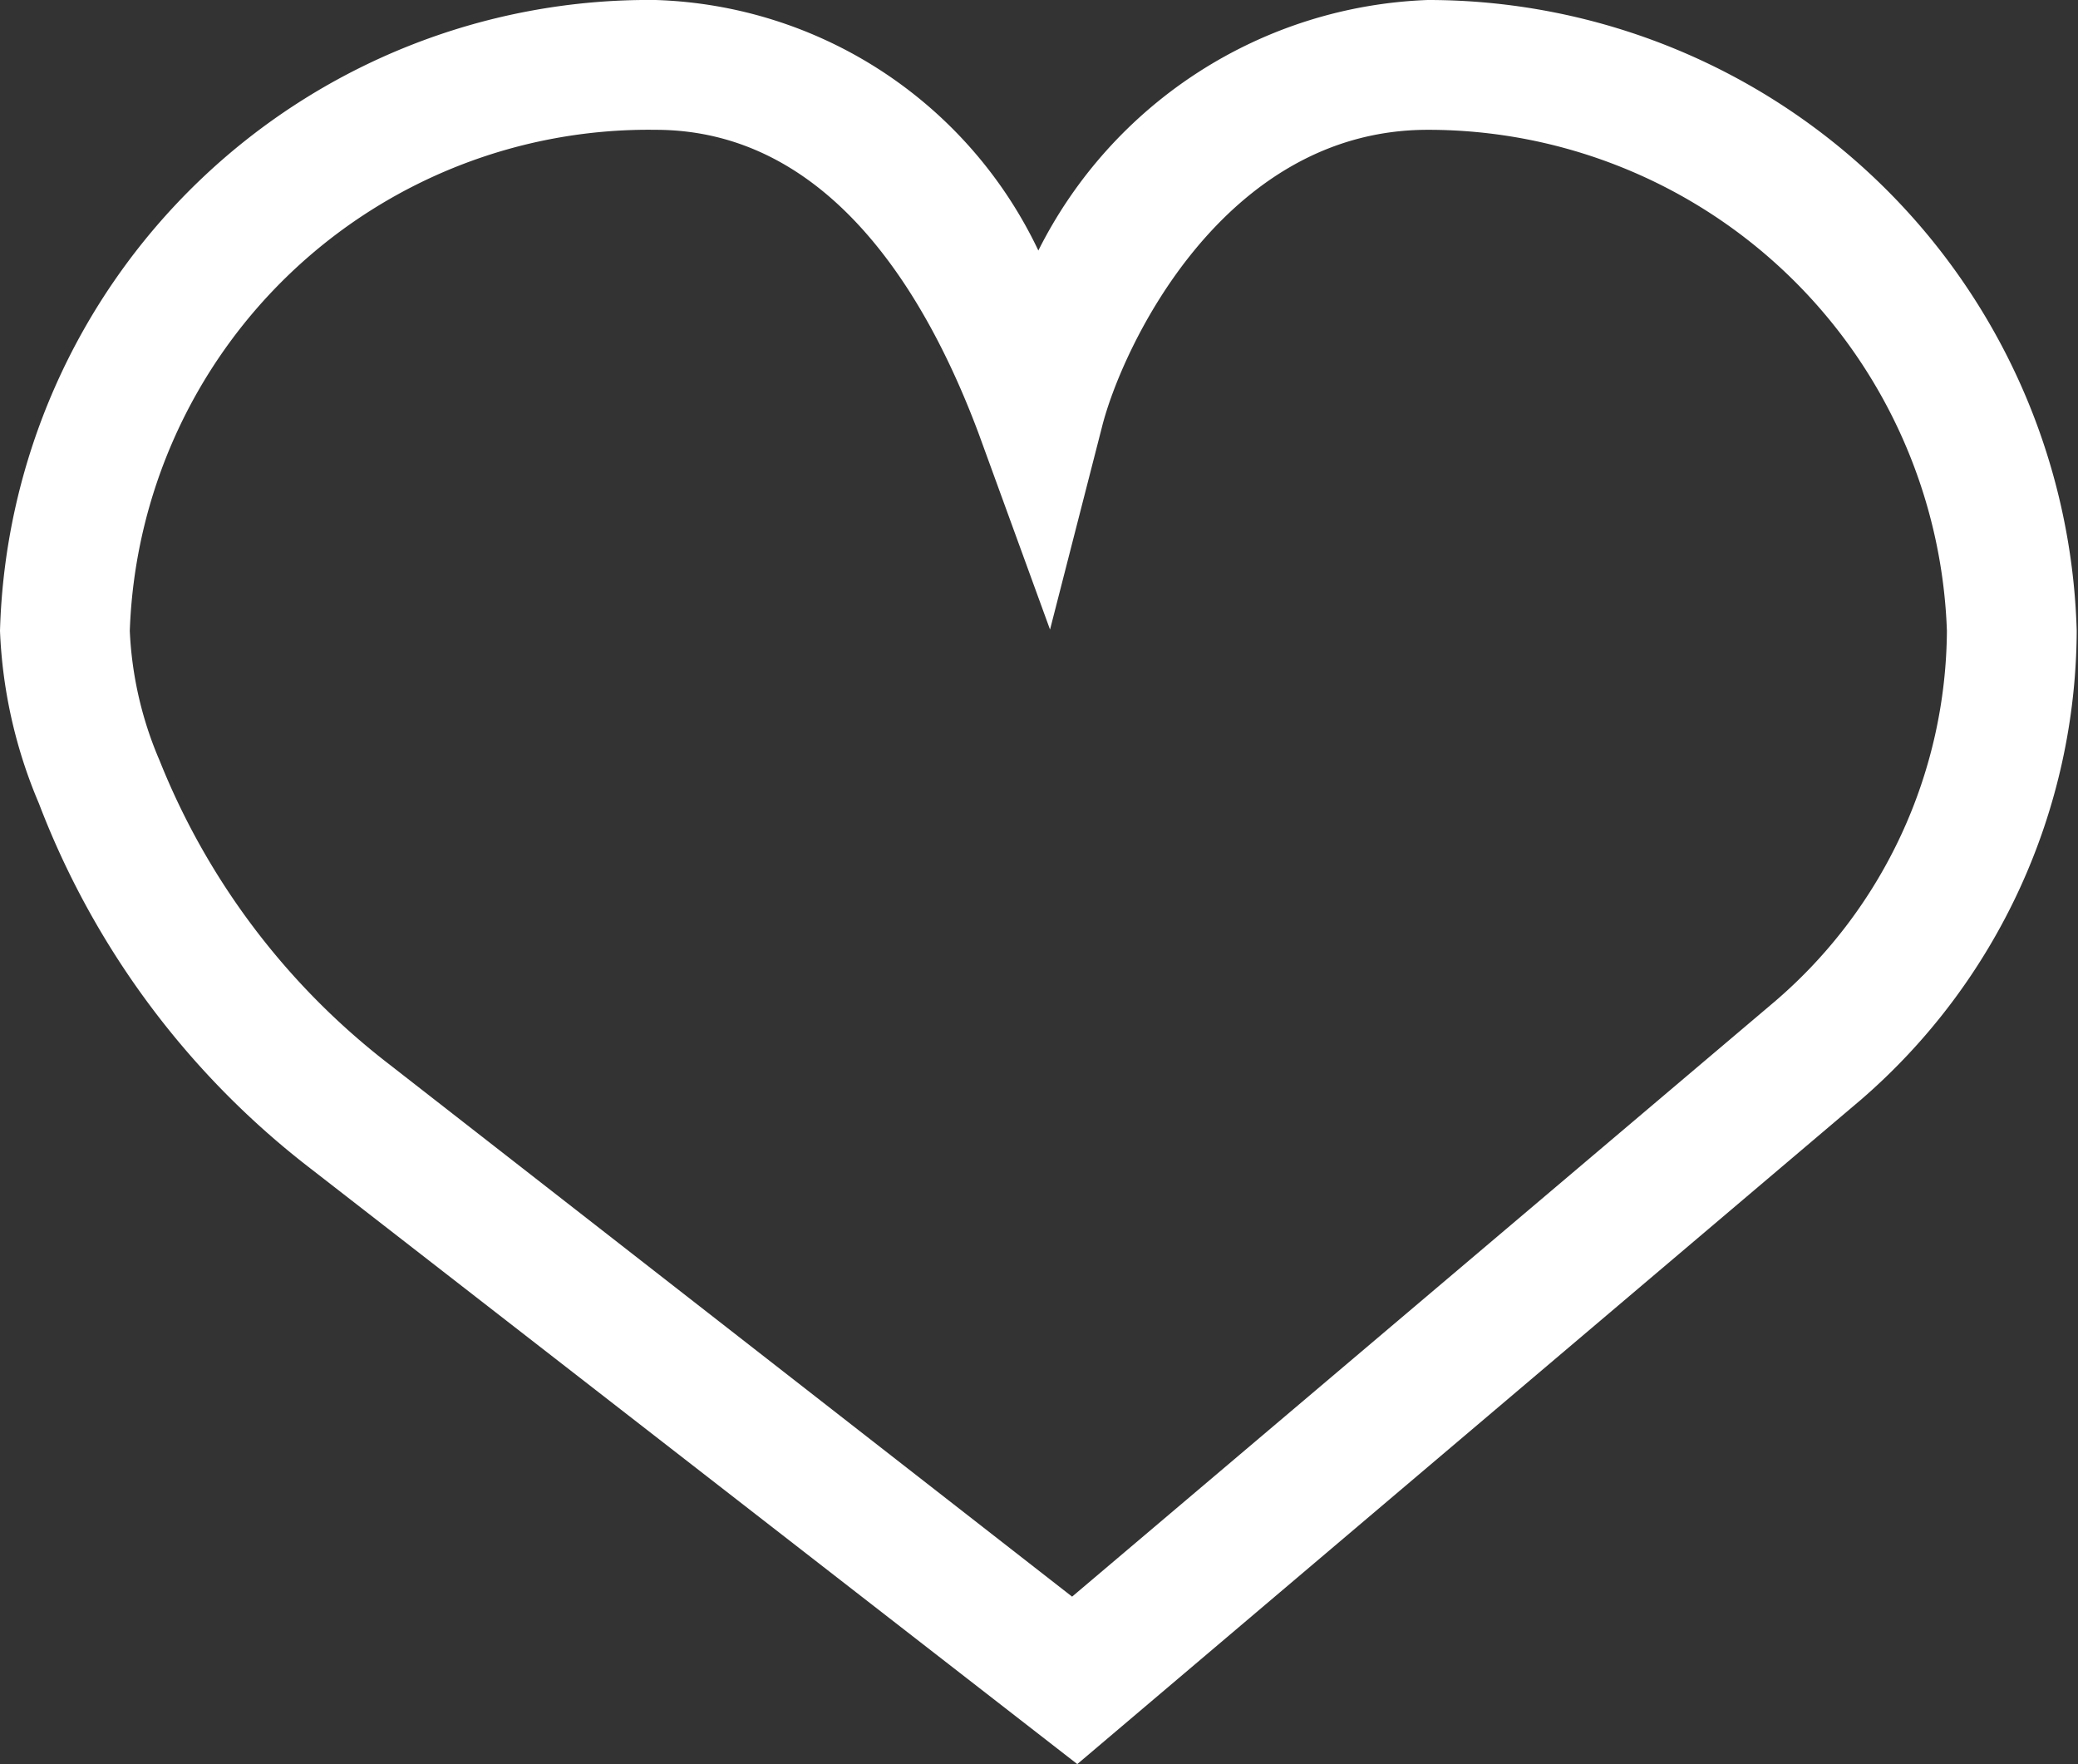 <svg xmlns="http://www.w3.org/2000/svg" viewBox="0 0 16.01 13.59"><rect x="0" y="0" width="16.01" height="13.59" fill="#333333" stroke="none"/><defs><style>.cls-1{fill:#fff;}</style></defs><title>ico_Recurso 15</title><g id="Capa_2" data-name="Capa 2"><g id="xl_1366x768" data-name="xl @ 1366x768"><g id="Capa_82" data-name="Capa 82"><path class="cls-1" d="M8.3,13.59,2.39,9A6.45,6.45,0,0,1,.3,6.19,3.77,3.77,0,0,1,0,4.86,5,5,0,0,1,5.05,0,3.38,3.38,0,0,1,8,1.93,3.5,3.5,0,0,1,11,0,5,5,0,0,1,16,4.86a4.8,4.8,0,0,1-1.66,3.61ZM5.05,1A4,4,0,0,0,1,4.86a2.84,2.84,0,0,0,.23,1A5.55,5.55,0,0,0,3,8.2l5.26,4.1,5.42-4.59A3.79,3.79,0,0,0,15,4.86,4,4,0,0,0,11,1C9.42,1,8.64,2.69,8.49,3.29l-.4,1.56L7.54,3.34C7.14,2.27,6.39,1,5.05,1Z"/></g></g></g></svg>